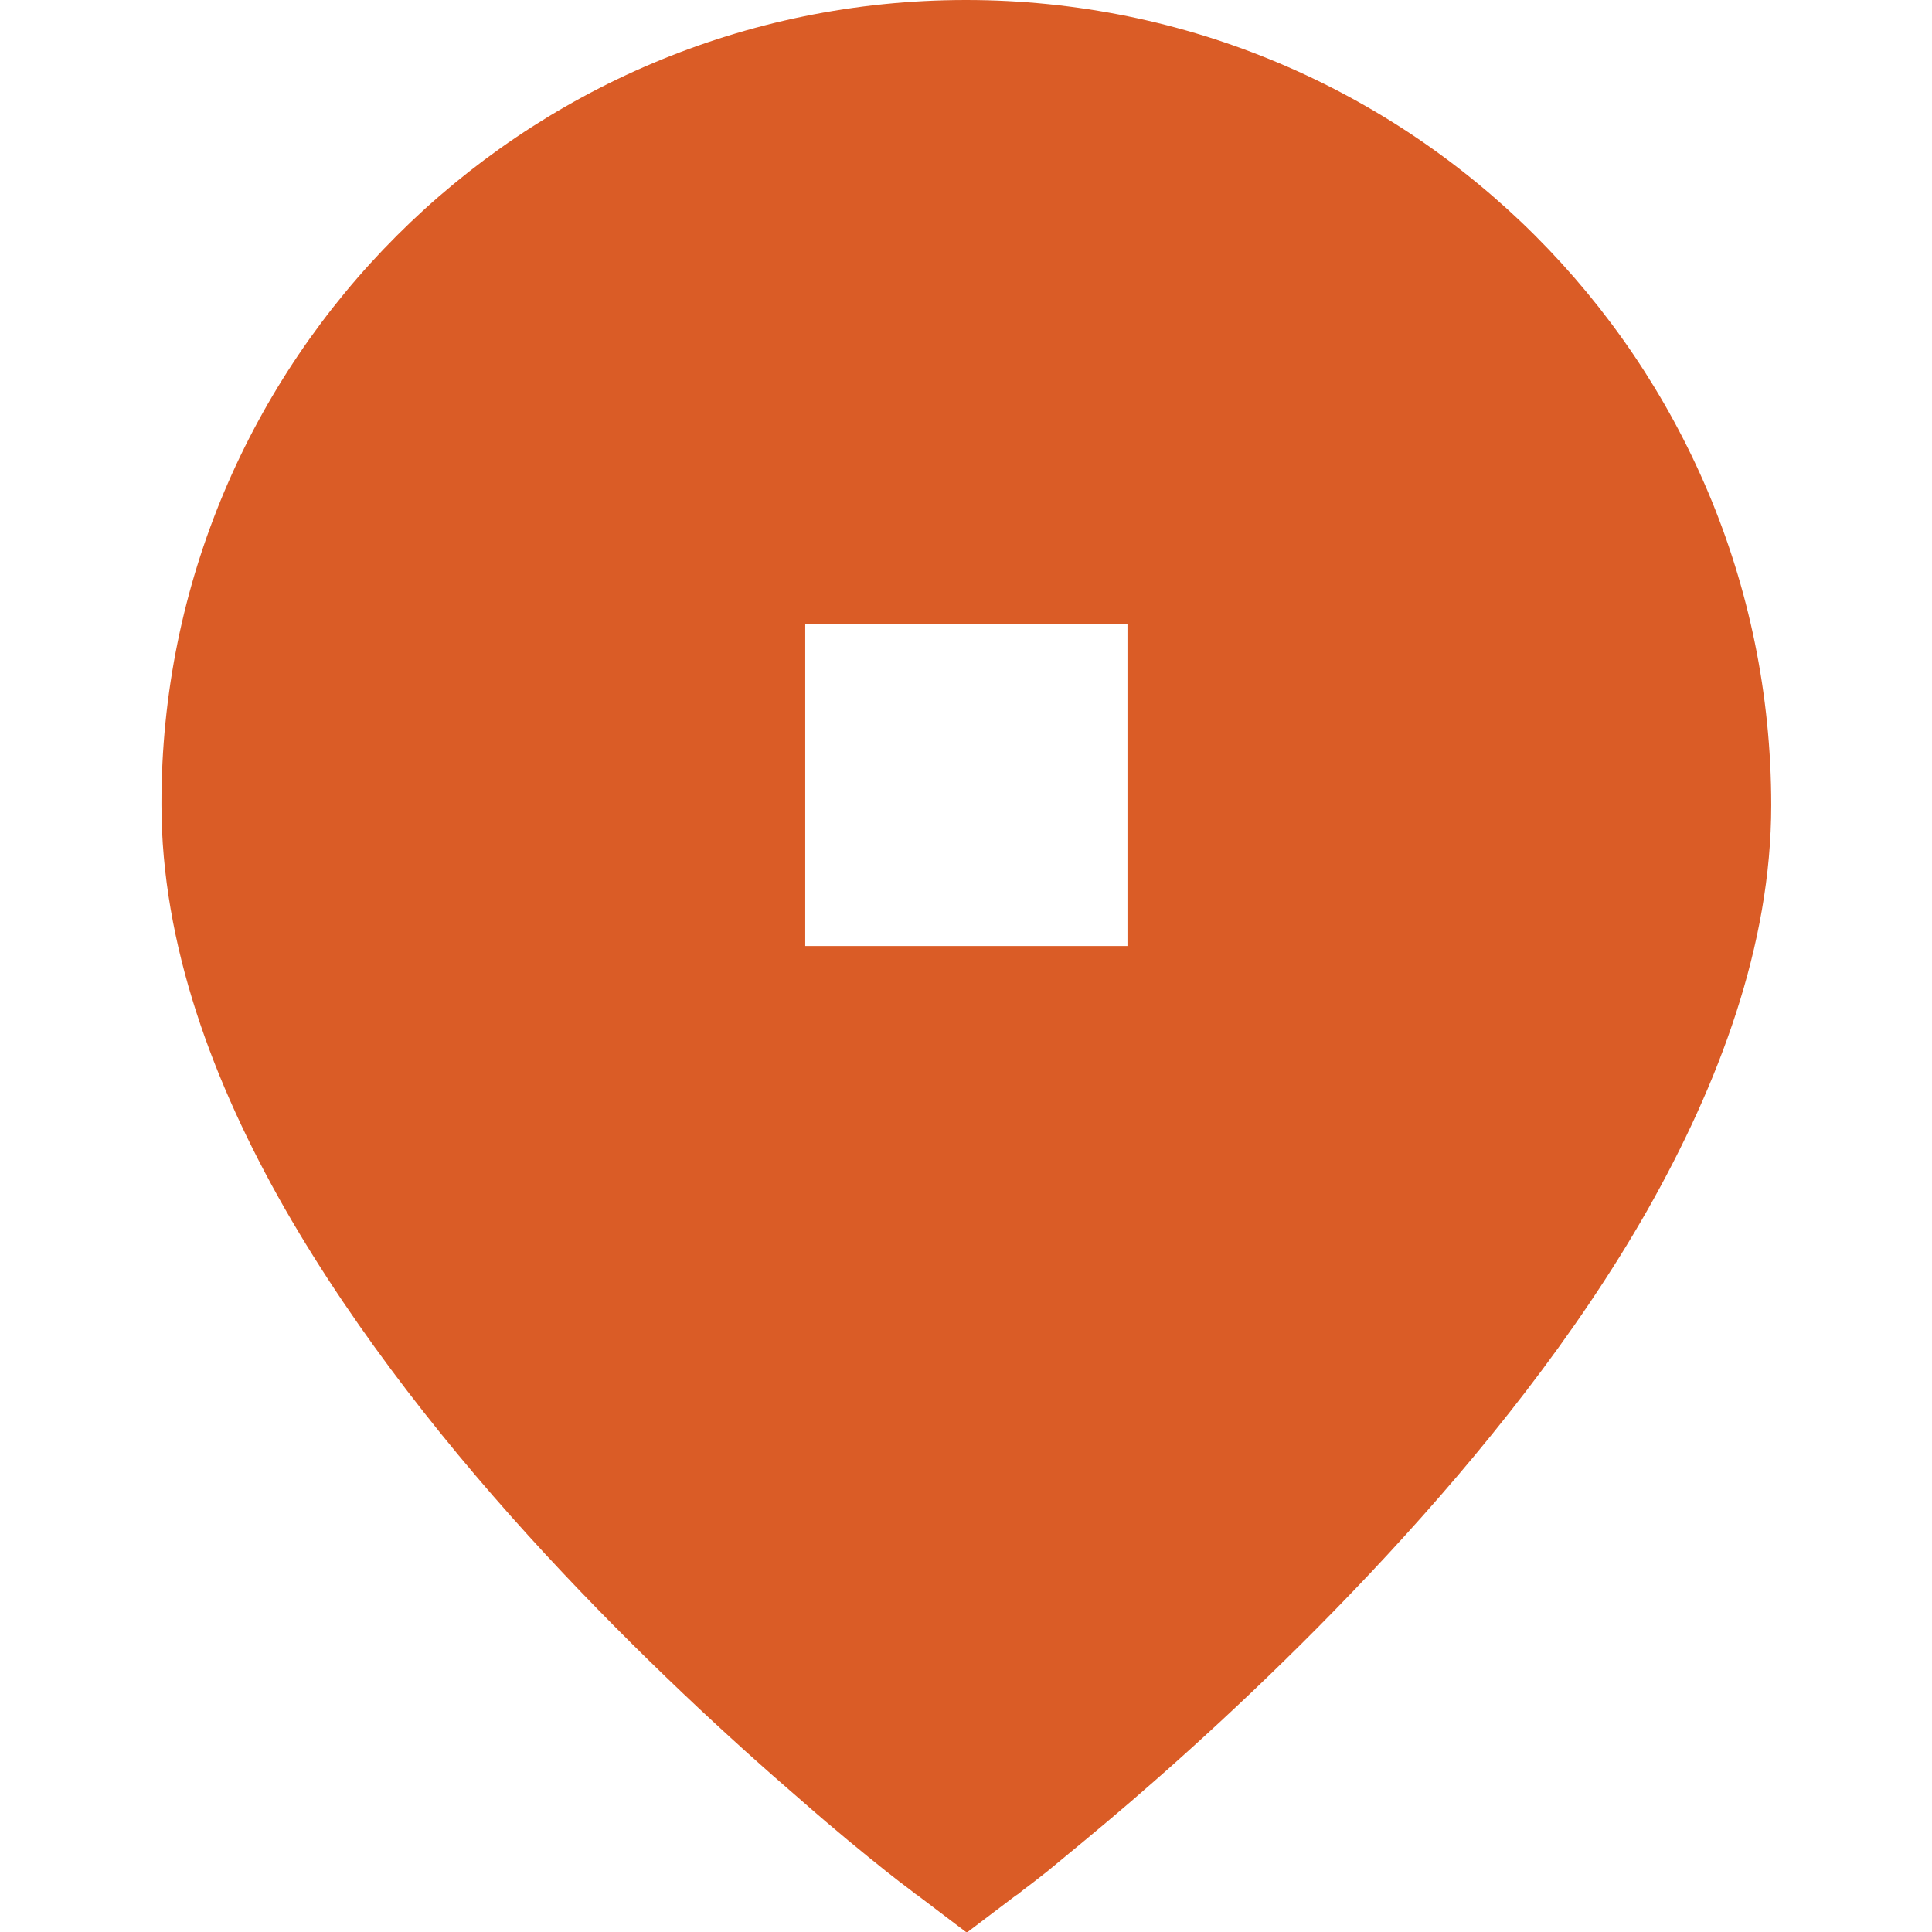 <svg xmlns="http://www.w3.org/2000/svg" id="Layer_1" data-name="Layer 1" viewBox="0 0 28 28"><defs><style> .cls-1 { fill: #da5c26; fill-rule: evenodd; } </style></defs><path class="cls-1" d="M14,28l-.7-.53h0s0,0,0,0l-.03-.02s-.05-.04-.09-.07c-.08-.06-.2-.15-.35-.27-.3-.24-.72-.58-1.22-1.02-1.01-.87-2.35-2.1-3.71-3.57-1.35-1.46-2.72-3.17-3.77-5-1.04-1.82-1.79-3.83-1.79-5.86C2.33,5.22,7.56,0,14,0s11.67,5.22,11.67,11.67c0,2.03-.76,4.04-1.79,5.86-1.04,1.83-2.42,3.54-3.77,5-1.35,1.46-2.7,2.7-3.71,3.57-.5.43-.93.78-1.22,1.02-.15.12-.27.21-.35.27-.04.03-.07.06-.09.07l-.03.02h0s0,0,0,0l-.7.53ZM11.67,13.71h4.67v-4.67h-4.67v4.67Z"></path></svg>